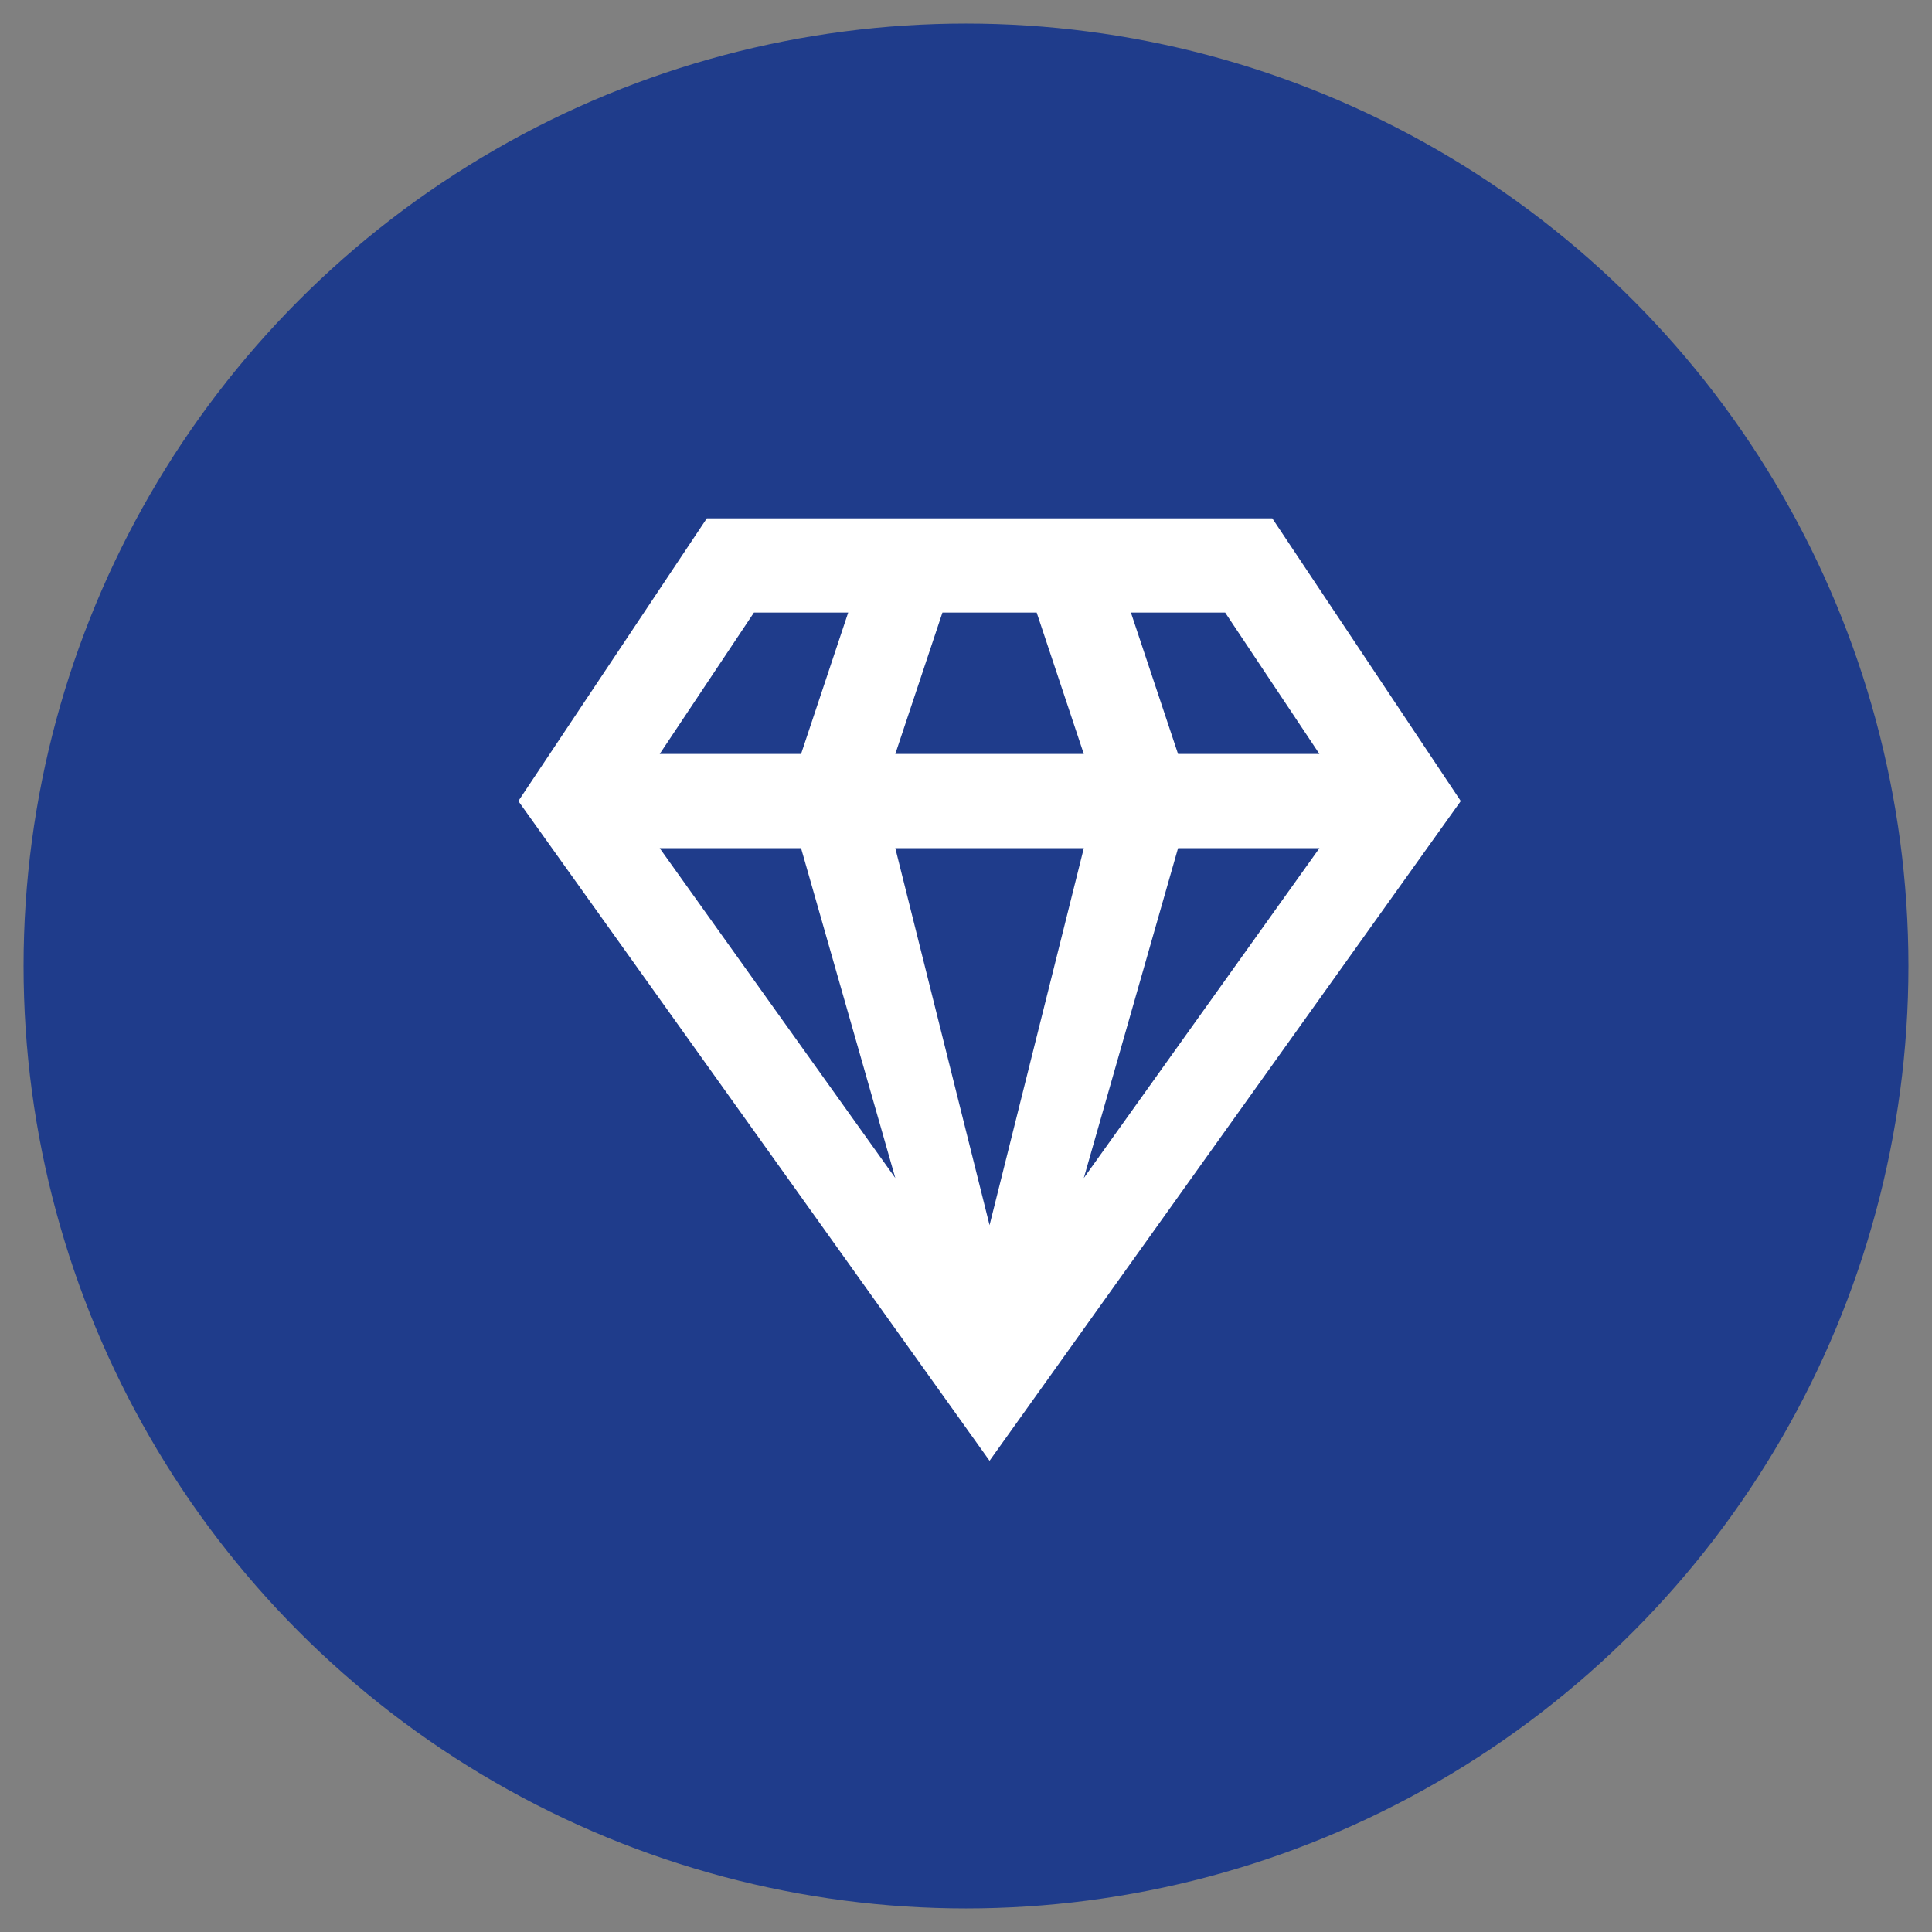 <svg width="41" height="41" viewBox="0 0 41 41" fill="none" xmlns="http://www.w3.org/2000/svg">
<rect x="0" y="0" width="41" height="41" fill="#808080" stroke="none"/>
<circle cx="20.5" cy="20.5" r="20" fill="#1F3C8B"/>
<path d="M25 18H28L23 25M19 18H23L21 26M14 18H17L19 25M24 13H26L28 16H25M20 13H22L23 16H19M16 13H18L17 16H14M15 11L11 17L21 31L31 17L27 11H15Z" fill="white"/>
</svg>
